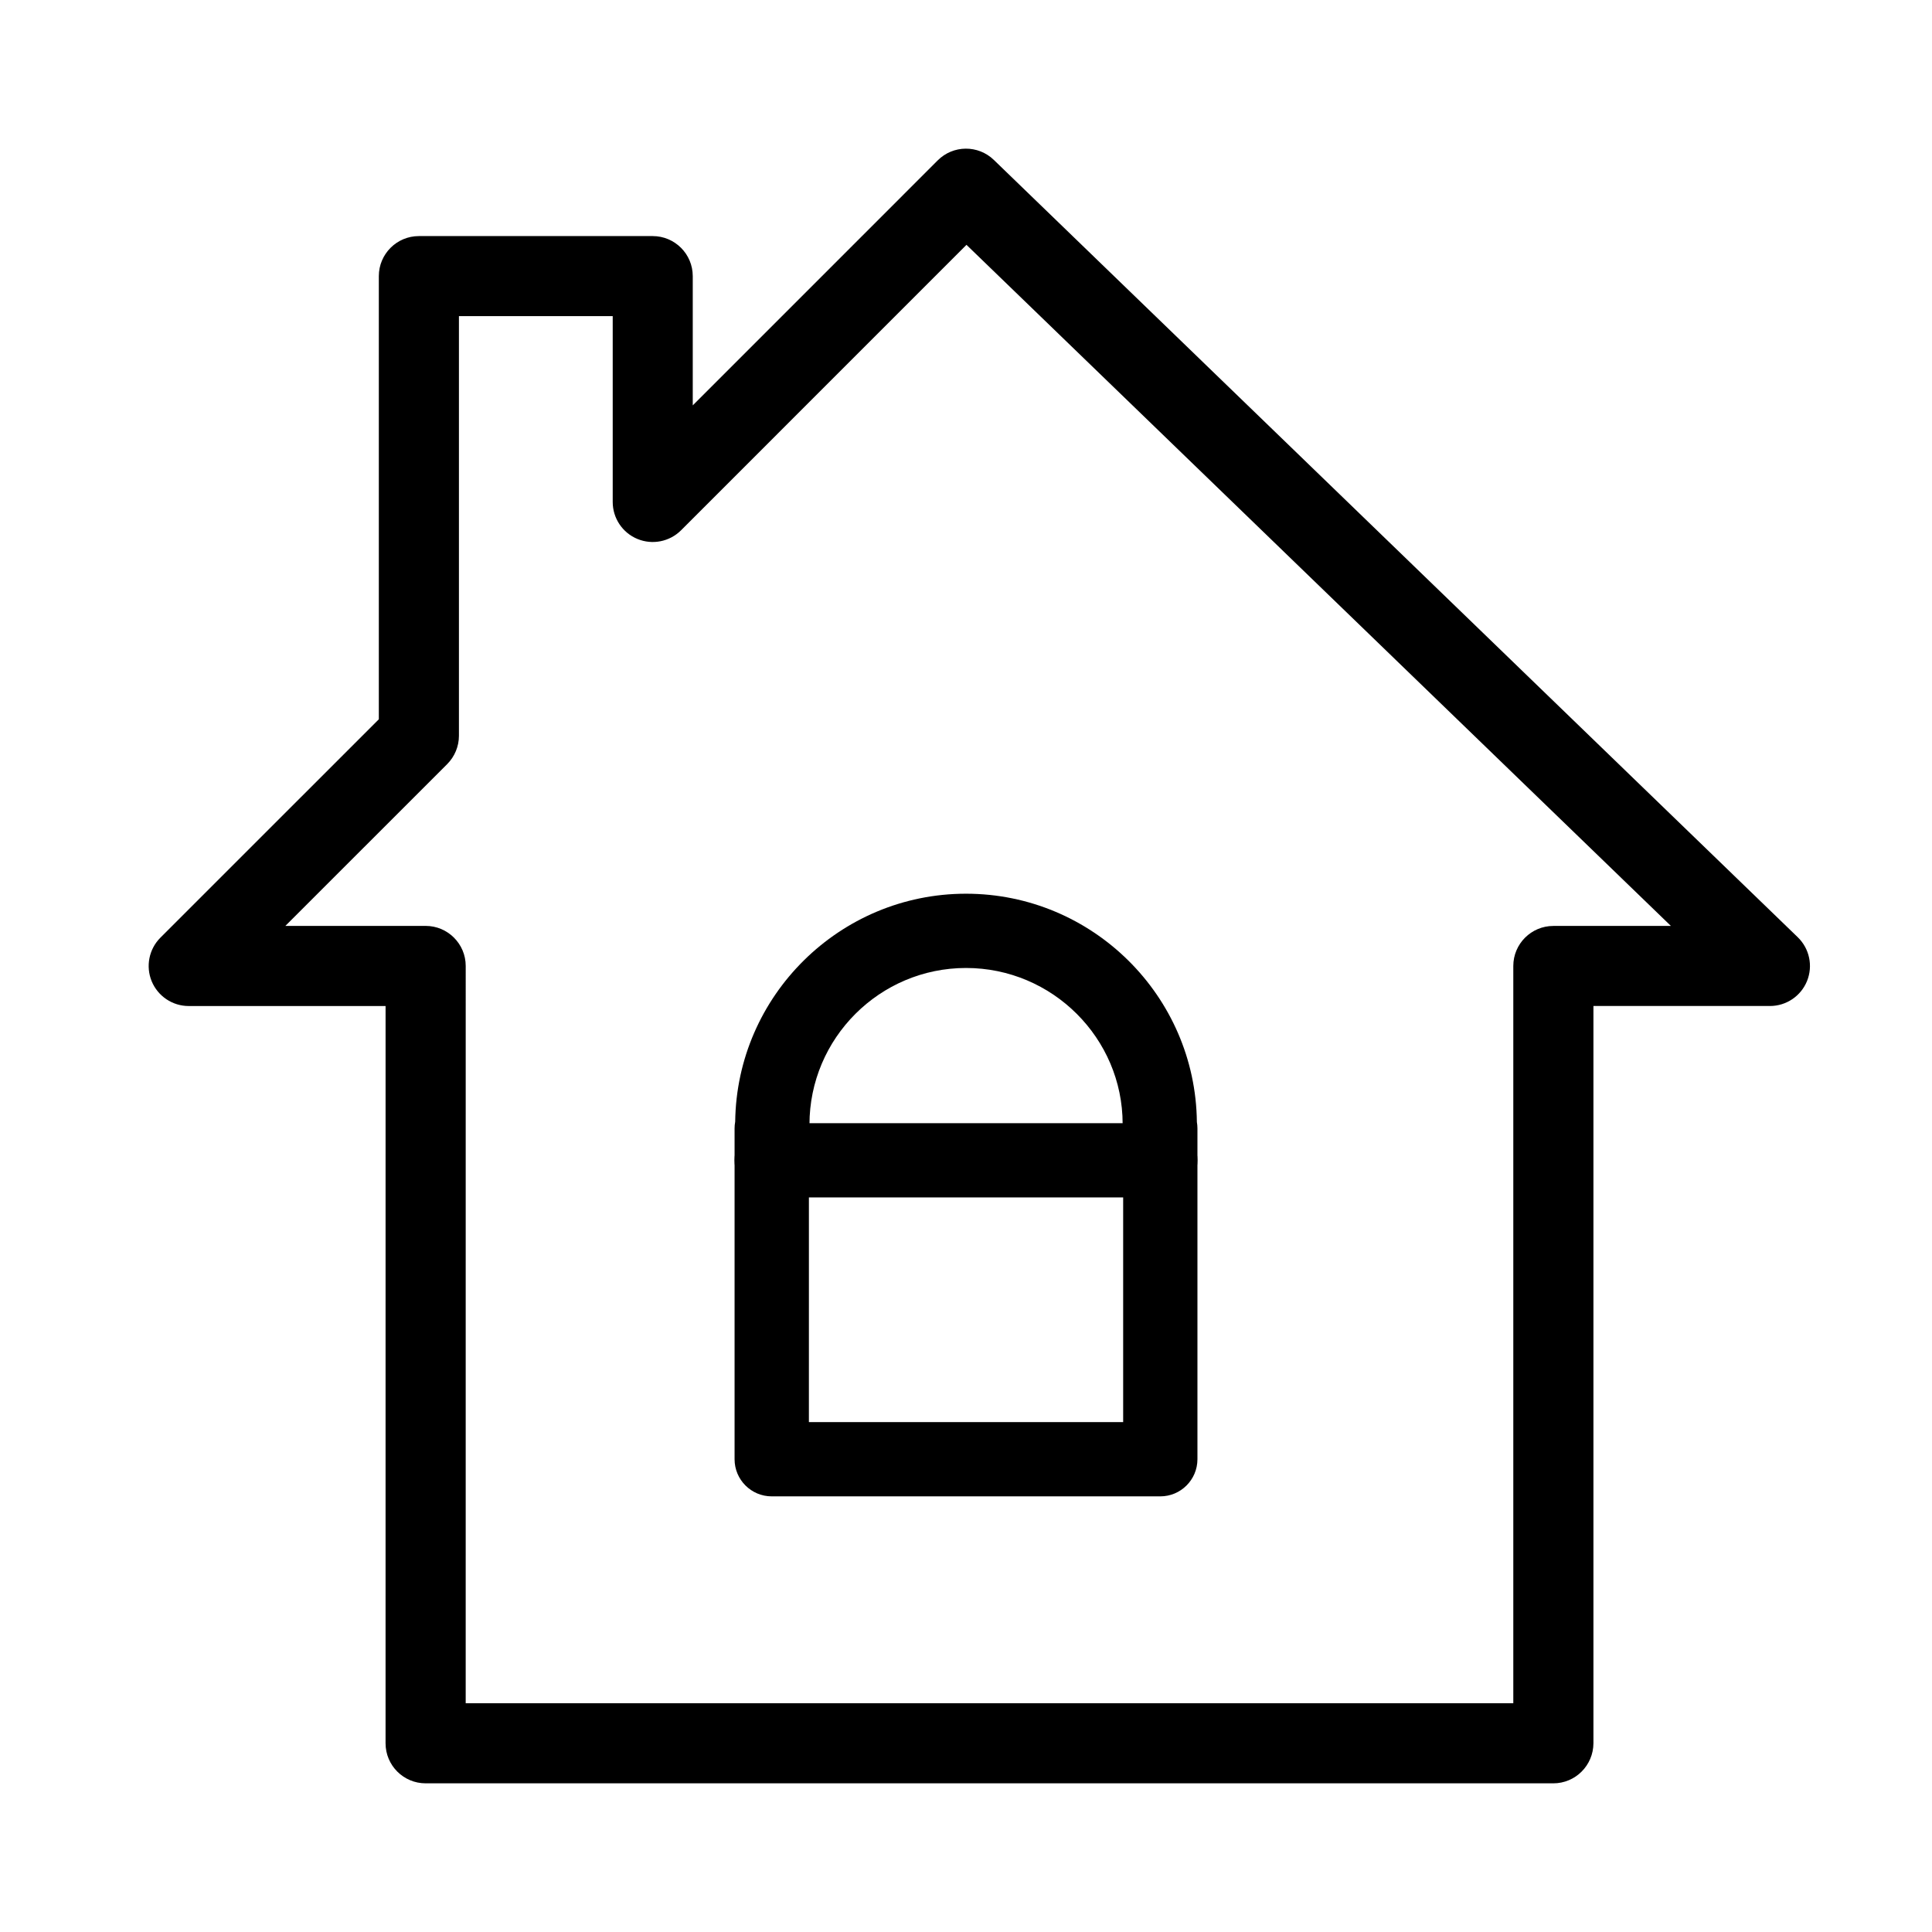 <?xml version="1.0" encoding="UTF-8"?>
<!-- Uploaded to: ICON Repo, www.svgrepo.com, Generator: ICON Repo Mixer Tools -->
<svg fill="#000000" width="800px" height="800px" version="1.1" viewBox="144 144 512 512" xmlns="http://www.w3.org/2000/svg">
 <g>
  <path d="m555.64 616.6h-298.85c-5.856 0-10.613-4.754-10.613-10.613l0.004-195.38h-52.176c-4.289 0-8.156-2.59-9.801-6.551-1.637-3.961-0.73-8.527 2.297-11.555l57.891-57.883v-117.44c0-5.856 4.754-10.613 10.613-10.613h61.969c5.856 0 10.613 4.754 10.613 10.613v34.25l64.914-64.922c4.094-4.102 10.707-4.148 14.879-0.125l213.04 205.99c3.109 3.008 4.086 7.598 2.465 11.602-1.621 4.008-5.512 6.629-9.832 6.629h-46.777v195.38c-0.027 5.867-4.773 10.621-10.637 10.621zm-288.24-21.223h277.64v-195.38c0-5.856 4.754-10.613 10.613-10.613h31.156l-186.68-180.5-75.641 75.648c-3.039 3.031-7.606 3.938-11.562 2.297-3.969-1.637-6.551-5.512-6.551-9.801v-49.246h-40.754v111.21c0 2.809-1.125 5.512-3.109 7.504l-42.887 42.879h37.18c5.856 0 10.613 4.754 10.613 10.613l-0.004 195.38z"/>
  <path d="m451.49 540.55h-102.98c-5.434 0-9.84-4.41-9.84-9.84v-87.68c0-0.605 0.055-1.195 0.164-1.77 0.41-33.387 27.695-60.418 61.172-60.418 33.512 0 60.82 27.078 61.18 60.504 0.094 0.543 0.148 1.109 0.148 1.684v87.68c-0.004 5.43-4.41 9.84-9.844 9.84zm-93.141-19.68h83.301v-75.949c-0.148-0.684-0.211-1.395-0.195-2.109 0.008-0.164 0.039-0.805 0.055-0.977 0-22.695-18.617-41.312-41.5-41.312-22.875 0-41.492 18.617-41.492 41.492 0.031 0.227 0.047 0.613 0.047 1.008 0 0.676-0.07 1.34-0.195 1.984l-0.004 75.863z"/>
  <path d="m451.49 461.33h-102.98c-5.434 0-9.84-4.41-9.84-9.84 0-5.434 4.41-9.84 9.84-9.84h102.98c5.434 0 9.84 4.41 9.84 9.84 0 5.434-4.406 9.84-9.84 9.84z"/>
 </g>
</svg>